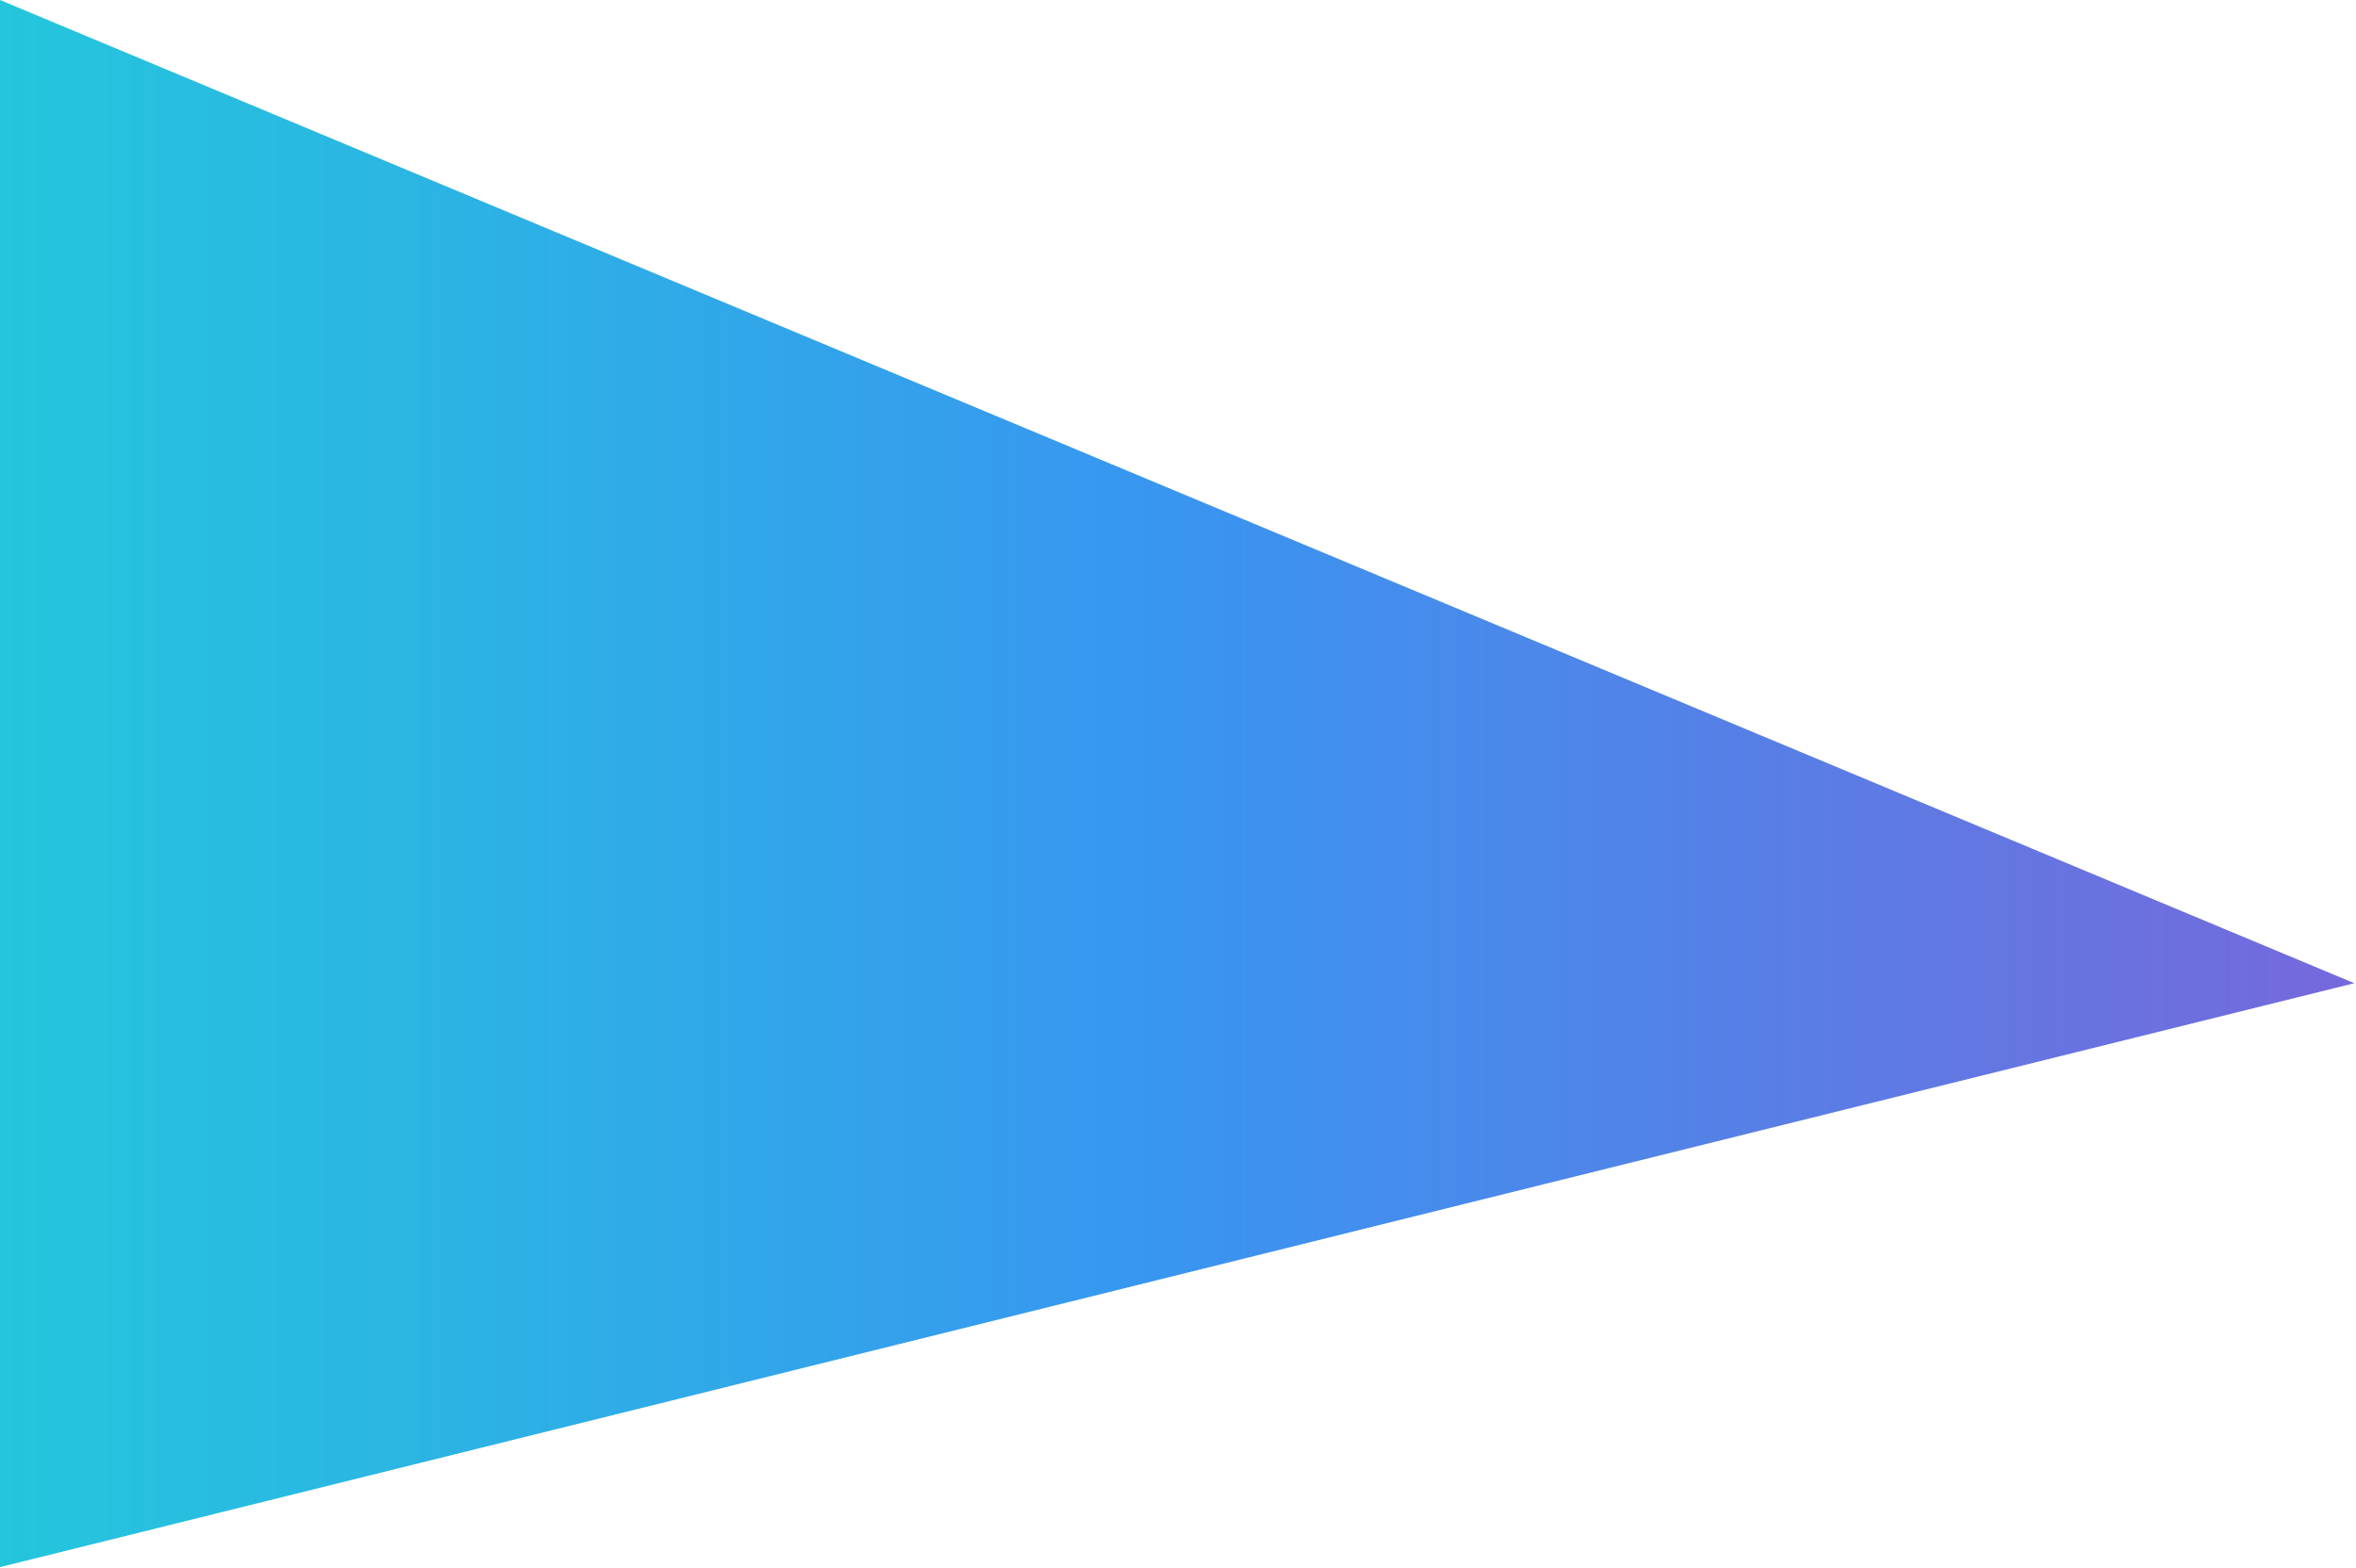 <?xml version="1.0" encoding="utf-8"?>
<svg xmlns="http://www.w3.org/2000/svg" fill="none" height="100%" overflow="visible" preserveAspectRatio="none" style="display: block;" viewBox="0 0 568 378" width="100%">
<g id="Vector 3" style="mix-blend-mode:color-burn">
<path d="M0 377.848V0L567.601 237.063L0 377.848Z" fill="url(#paint0_linear_0_10)"/>
</g>
<defs>
<linearGradient gradientUnits="userSpaceOnUse" id="paint0_linear_0_10" x1="-3.46901e-06" x2="567.601" y1="188.933" y2="188.933">
<stop stop-color="#24C6DC"/>
<stop offset="0.49" stop-color="#3896F0"/>
<stop offset="0.984" stop-color="#746ADD"/>
</linearGradient>
</defs>
</svg>